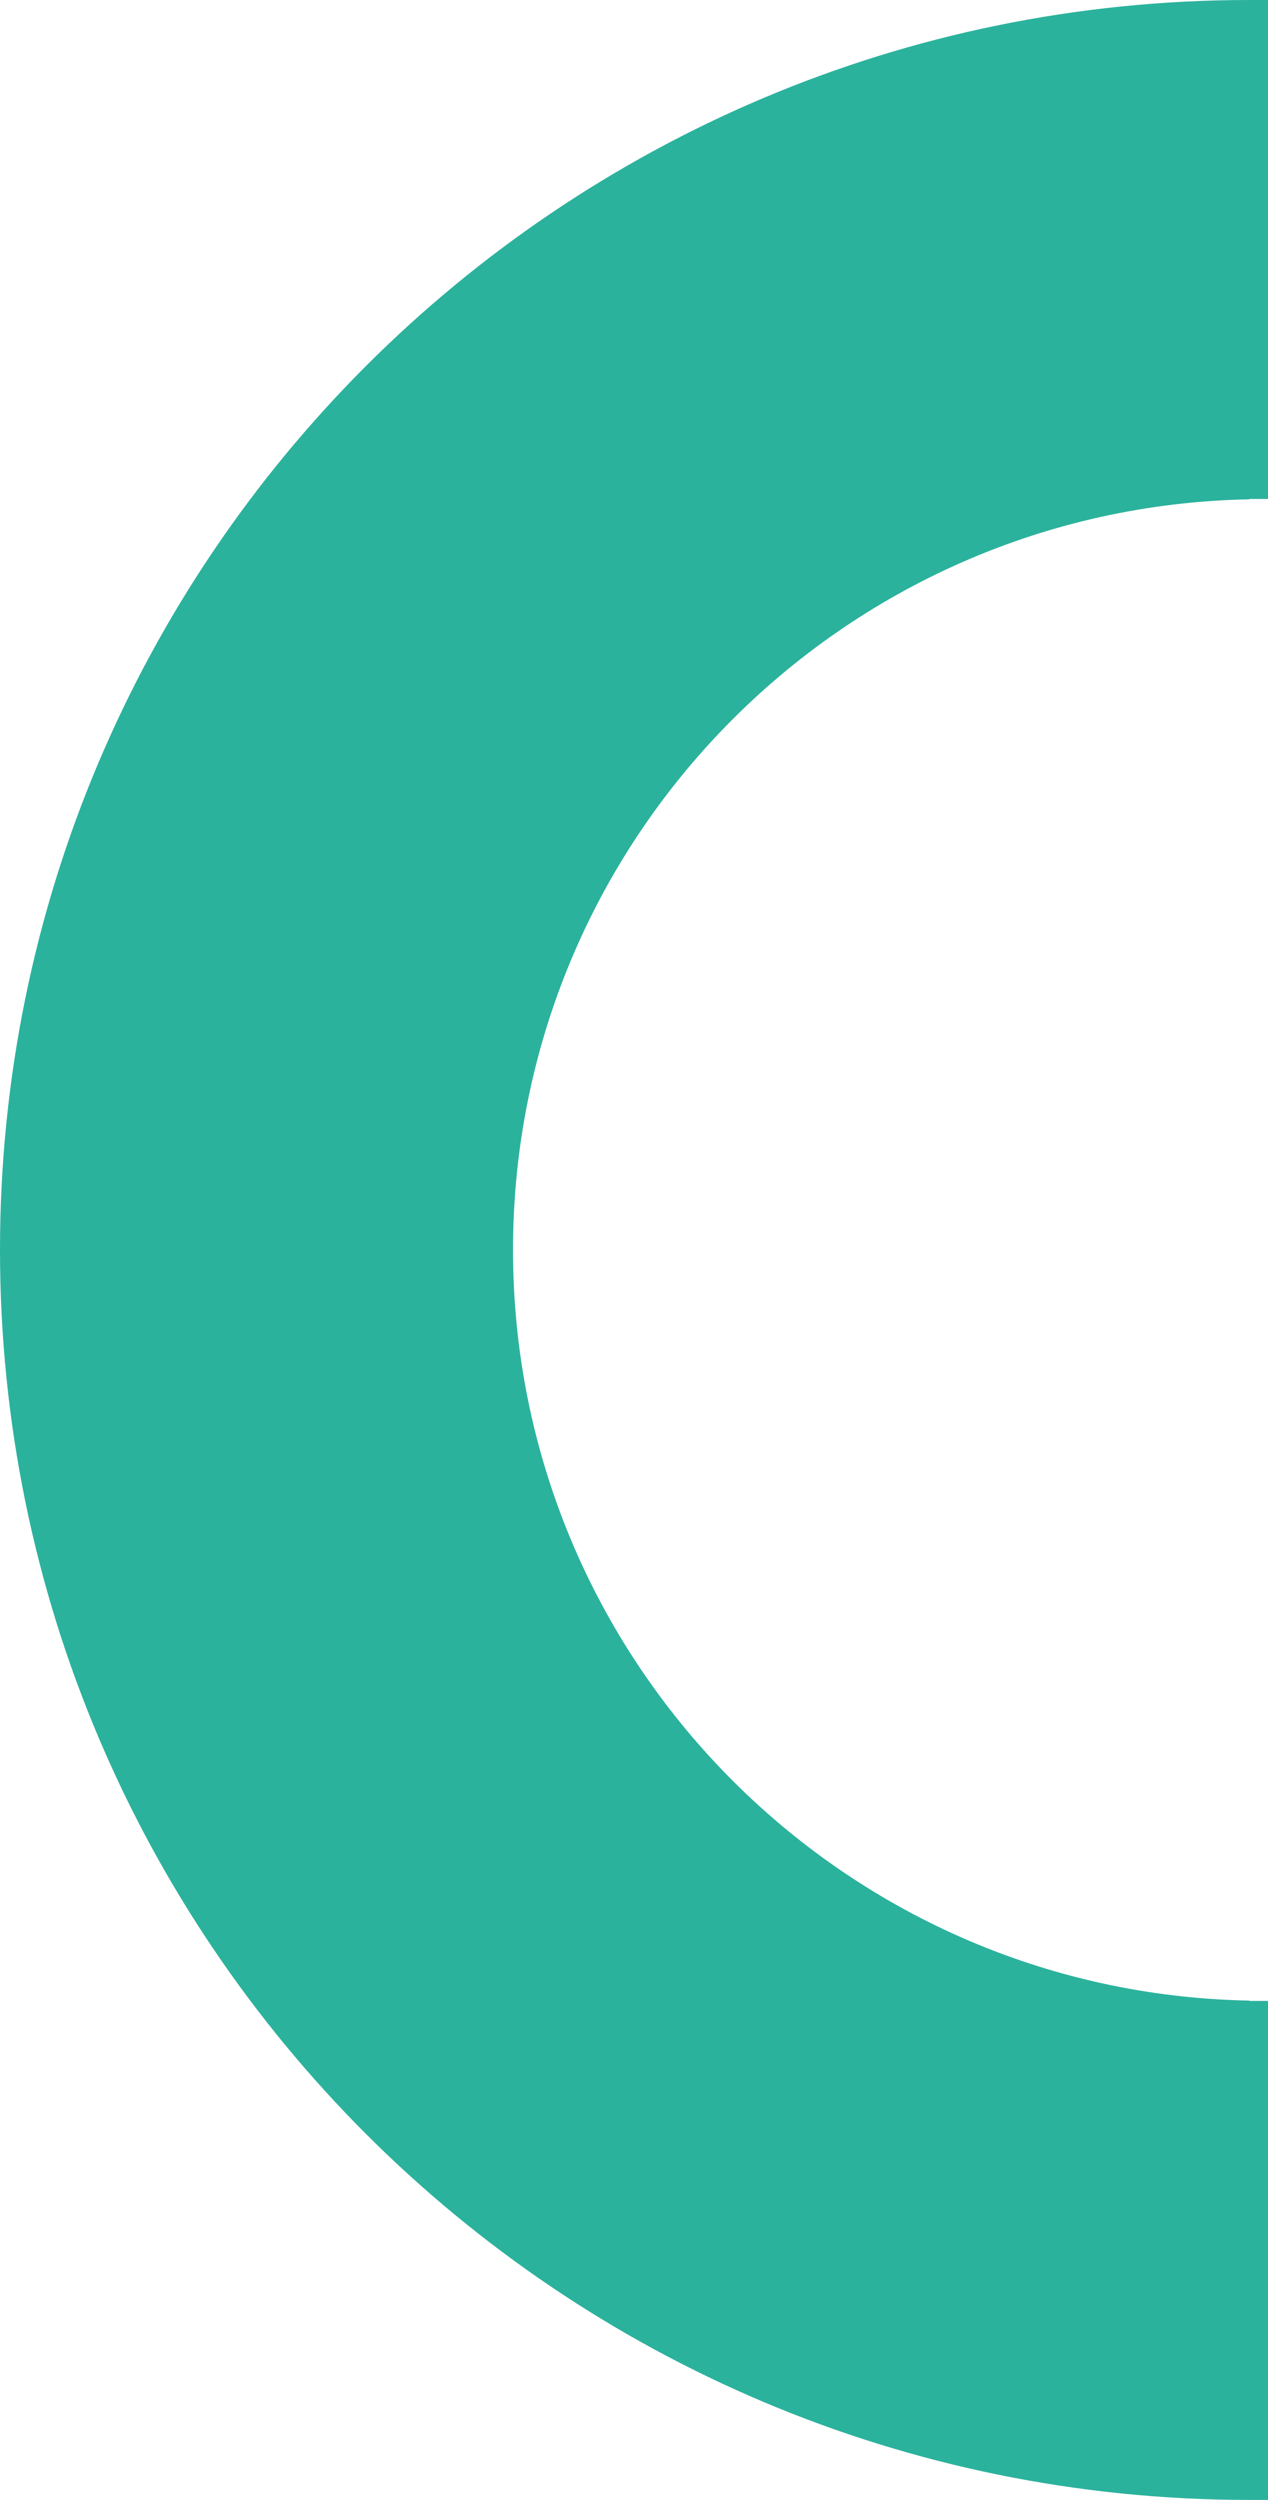 <?xml version="1.0" encoding="UTF-8"?>
<svg xmlns="http://www.w3.org/2000/svg" id="Ebene_1" version="1.1" viewBox="0 0 113.3 223.24">
  <defs>
    <style>
      .st0 {
        fill: #2bb29d;
      }
    </style>
  </defs>
  <path class="st0" d="M113.3,223.24v-44.56h-1.68v-.03c-36.44-.68-65.78-30.42-65.78-67.03s29.34-66.34,65.78-67.03v-.03h1.68V0h-1.68C49.97,0,0,49.97,0,111.62s49.97,111.62,111.62,111.62h0s1.68,0,1.68,0Z"></path>
</svg>
